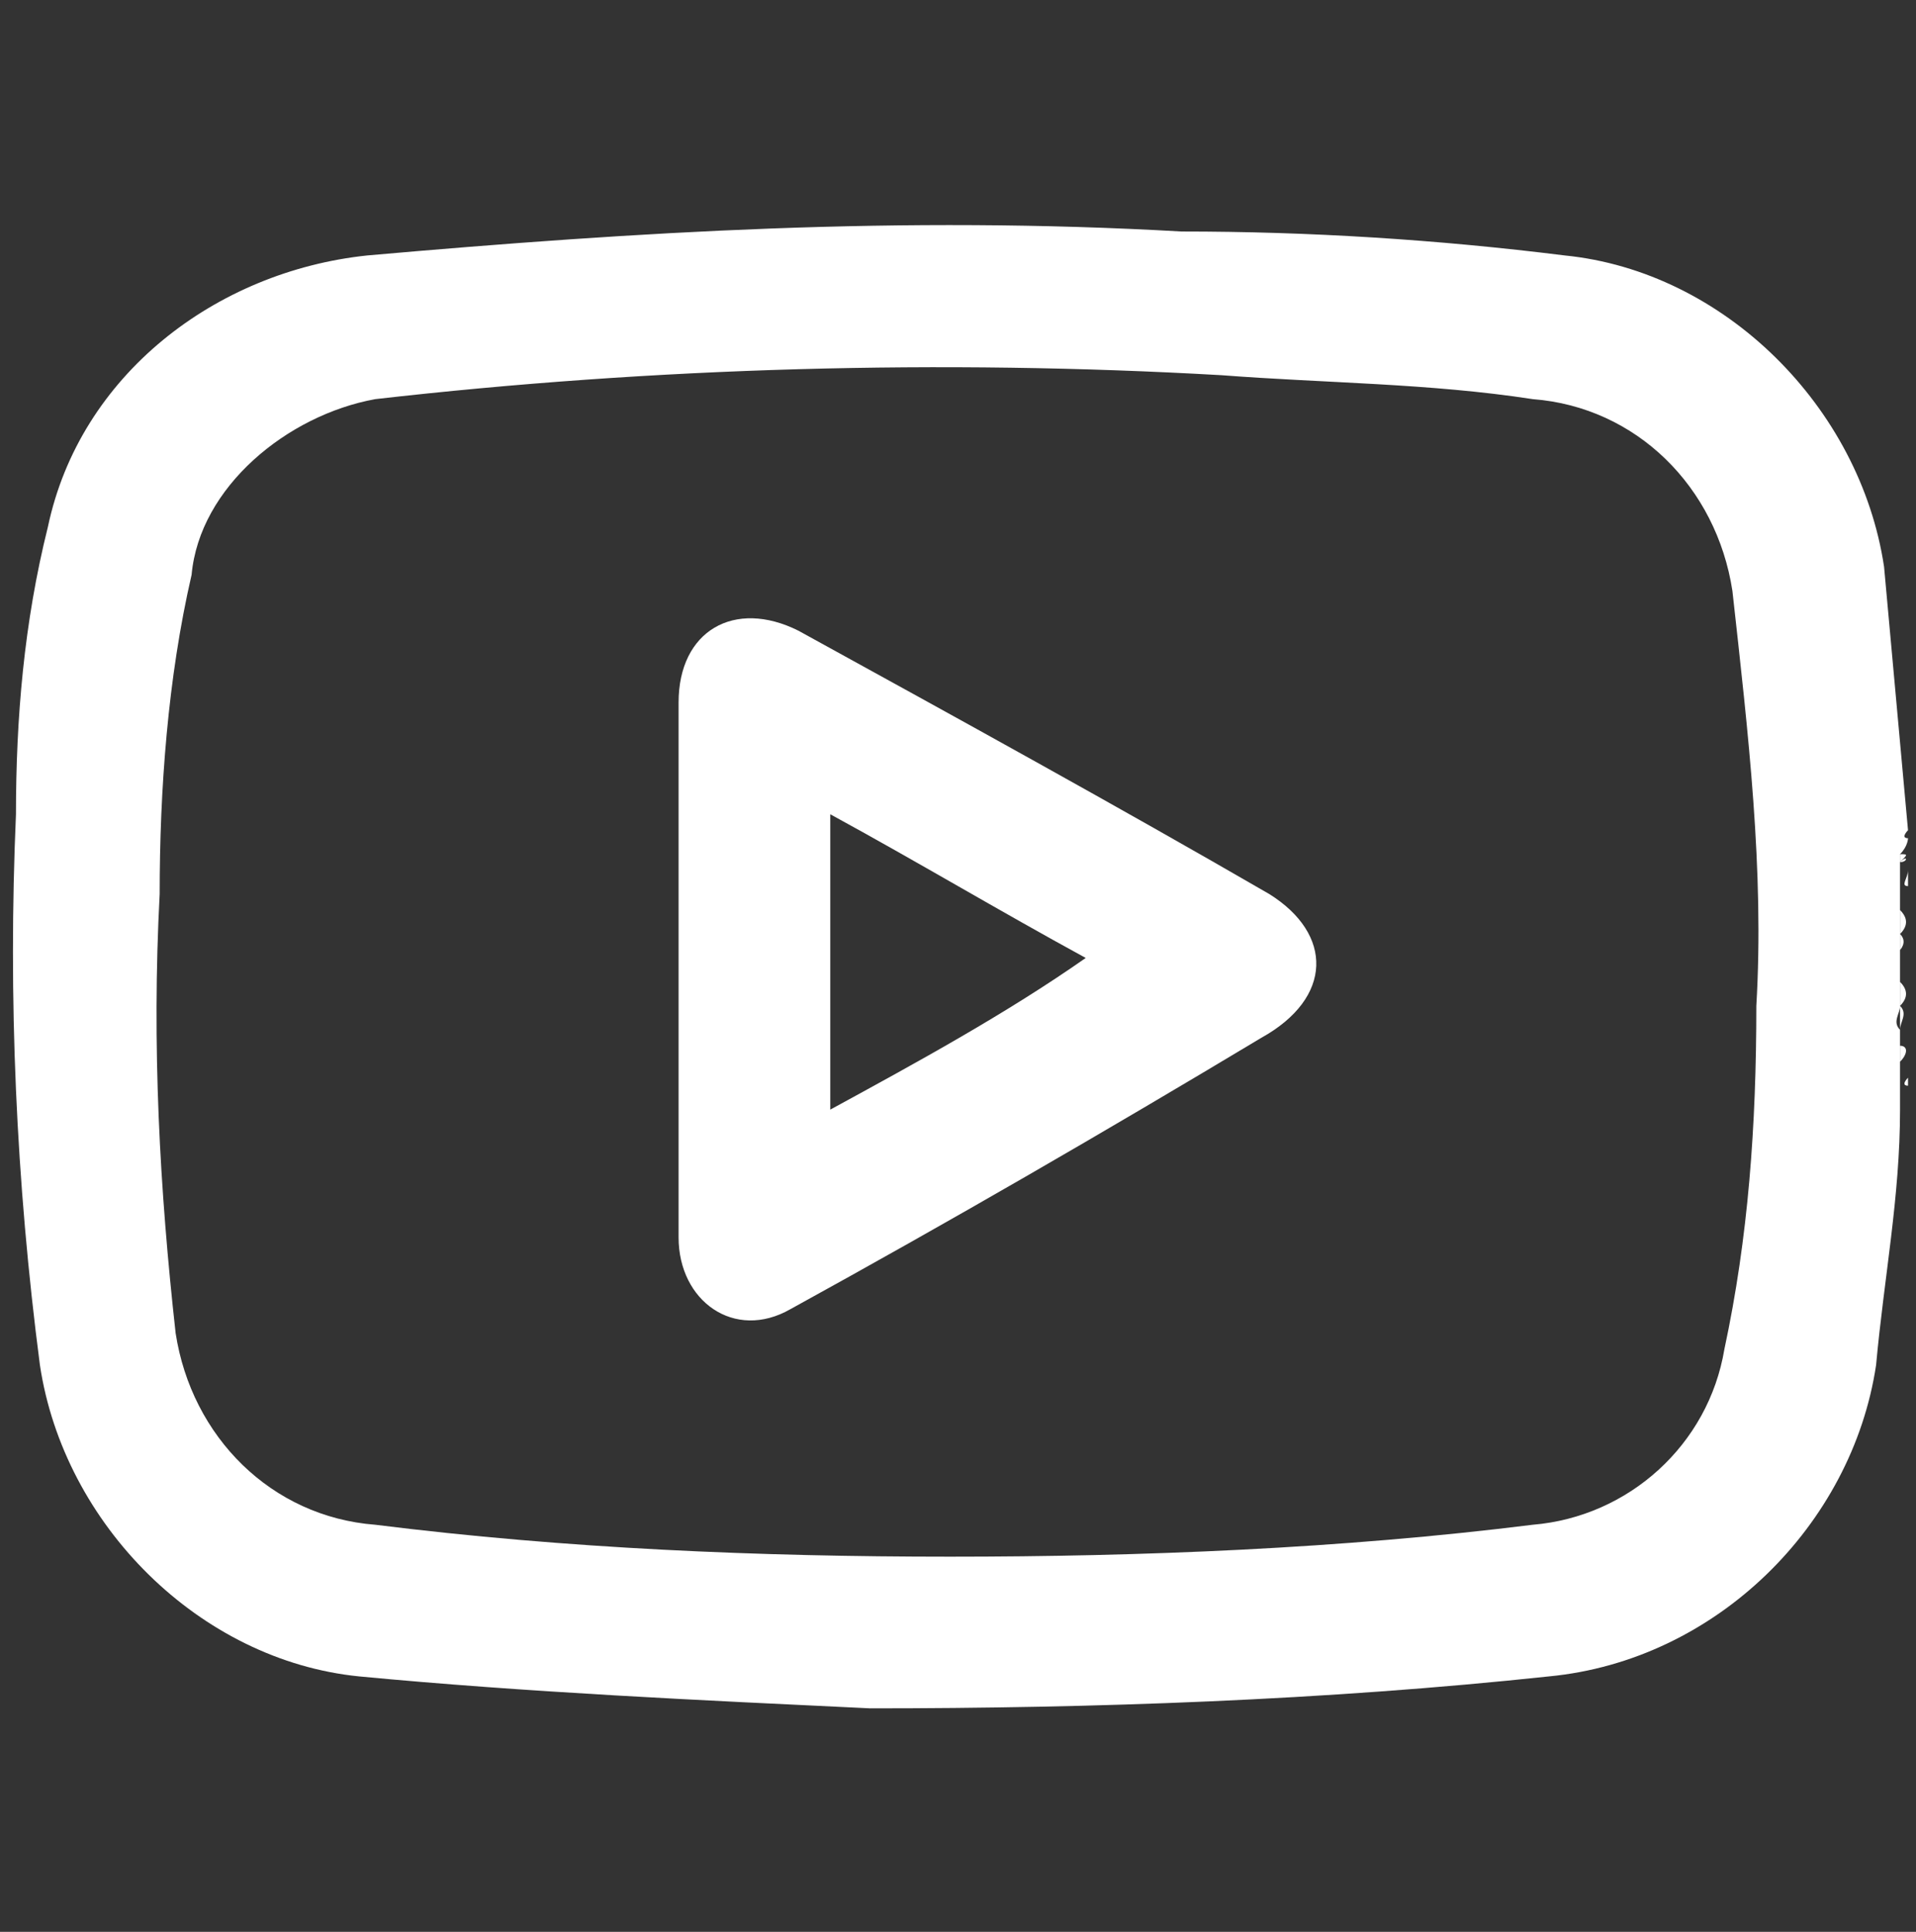 <?xml version="1.0" encoding="utf-8"?>
<!-- Generator: Adobe Illustrator 27.8.1, SVG Export Plug-In . SVG Version: 6.00 Build 0)  -->
<svg version="1.1" id="Layer_1" xmlns="http://www.w3.org/2000/svg" xmlns:xlink="http://www.w3.org/1999/xlink" x="0px" y="0px"
	 viewBox="0 0 24 24.2" style="enable-background:new 0 0 24 24.2;" xml:space="preserve">
<rect x="0" y="0" width="24" height="24.2" fill="#333333" stroke="none"/>
<style type="text/css">
	.st0{fill:#FFFFFF;}
</style>
<g>
	<path class="st0" d="M23.8,11.7c0-0.1,0-0.2,0-0.3C23.9,11.5,23.9,11.6,23.8,11.7C23.9,11.7,23.9,11.7,23.8,11.7z"/>
	<path class="st0" d="M23.8,12.6c0-0.1,0-0.2,0-0.3C23.9,12.4,23.9,12.5,23.8,12.6C23.9,12.6,23.9,12.6,23.8,12.6z"/>
	<path class="st0" d="M23.8,12.6C23.9,12.6,23.9,12.6,23.8,12.6c0,0.1,0,0.2,0,0.3C23.8,12.8,23.9,12.7,23.8,12.6z"/>
	<path class="st0" d="M23.8,11.7C23.9,11.7,23.9,11.7,23.8,11.7c0,0.1,0,0.2,0,0.2C23.8,11.9,23.9,11.8,23.8,11.7z"/>
	<path class="st0" d="M23.9,11.1c-0.1,0,0-0.1,0-0.2c0,0,0,0,0,0C23.9,11,23.9,11.1,23.9,11.1z"/>
	<path class="st0" d="M23.8,13.3c0-0.1,0-0.1,0-0.2C23.9,13.1,23.9,13.2,23.8,13.3C23.9,13.3,23.9,13.3,23.8,13.3z"/>
	<path class="st0" d="M23.8,10.8c0,0,0-0.1,0-0.1C23.9,10.7,23.9,10.7,23.8,10.8C23.9,10.8,23.9,10.8,23.8,10.8z"/>
	<path class="st0" d="M23.9,13.6c-0.1,0,0-0.1,0-0.1c0,0,0,0,0,0C23.9,13.5,23.9,13.5,23.9,13.6z"/>
	<path class="st0" d="M23.8,10.8C23.9,10.7,23.9,10.8,23.8,10.8C23.9,10.8,23.9,10.8,23.8,10.8C23.9,10.9,23.9,10.9,23.8,10.8
		C23.8,10.8,23.8,10.8,23.8,10.8z"/>
	<path class="st0" d="M23.8,10.8C23.9,10.8,23.9,10.8,23.8,10.8C23.9,10.9,23.9,10.9,23.8,10.8C23.9,10.9,23.9,10.9,23.8,10.8
		C23.8,10.9,23.8,10.9,23.8,10.8z"/>
	<path class="st0" d="M23.8,13.3C23.9,13.3,23.9,13.3,23.8,13.3C23.9,13.3,23.9,13.3,23.8,13.3C23.9,13.4,23.9,13.4,23.8,13.3
		C23.8,13.3,23.8,13.3,23.8,13.3z"/>
	<path class="st0" d="M23.8,13.4C23.9,13.4,23.9,13.4,23.8,13.4C23.9,13.4,23.9,13.4,23.8,13.4C23.9,13.4,23.9,13.4,23.8,13.4
		C23.8,13.4,23.8,13.4,23.8,13.4z"/>
	<path class="st0" d="M23.9,10.5c-0.1,0,0-0.1,0-0.1c-0.1-1.1-0.2-2.2-0.3-3.3c-0.3-2-2-3.7-4-3.9c-1.6-0.2-3.2-0.3-4.8-0.3
		C11.3,2.7,8,2.9,4.6,3.2C2.7,3.4,1,4.7,0.6,6.6C0.3,7.8,0.2,9,0.2,10.2c-0.1,2.3,0,4.6,0.3,6.9c0.3,2,2,3.7,4,3.9
		c2.1,0.2,4.3,0.3,6.4,0.4c2.8,0,5.7-0.1,8.5-0.4c2.1-0.2,3.8-1.9,4.1-3.9c0.1-1.1,0.3-2.1,0.3-3.2c0,0,0-0.1,0-0.1
		c0-0.1,0-0.1,0-0.2c0,0,0-0.1,0-0.1c0,0,0-0.1,0-0.1c0,0,0-0.1,0-0.1c0-0.1,0-0.1,0-0.2c0-0.1,0-0.2,0-0.2c-0.1-0.1,0-0.2,0-0.3
		c0-0.1,0-0.2,0-0.3c0-0.1,0-0.2,0-0.3c0-0.1,0-0.2,0-0.2c0-0.1,0-0.2,0-0.3c0-0.1,0-0.2,0-0.3c0-0.1,0-0.1,0-0.2c0,0,0-0.1,0-0.1
		c0,0,0-0.1,0-0.1c0,0,0-0.1,0-0.1C23.9,10.6,23.9,10.5,23.9,10.5z M22,12.6c0,1.5-0.1,2.9-0.4,4.3c-0.2,1.2-1.2,2.1-2.4,2.2
		c-2.4,0.3-4.9,0.4-7.3,0.4c-2.4,0-4.8-0.1-7.2-0.4c-1.3-0.1-2.3-1.1-2.5-2.4C2,14.9,1.9,13.1,2,11.2c0-1.3,0.1-2.7,0.4-4
		C2.5,6.1,3.6,5.2,4.7,5c3.5-0.4,7.1-0.5,10.6-0.3c1.3,0.1,2.6,0.1,3.9,0.3c1.3,0.1,2.3,1.1,2.5,2.4C21.9,9.2,22.1,10.9,22,12.6z"/>
	<path class="st0" d="M15.9,11.2C14,10.1,12,9,10,7.9c-0.8-0.4-1.5,0-1.5,0.9c0,1.1,0,2.2,0,3.3c0,1.1,0,2.2,0,3.4
		c0,0.8,0.7,1.3,1.4,0.9c2-1.1,3.9-2.2,5.9-3.4C16.7,12.5,16.7,11.7,15.9,11.2z M10.4,13.9c0-1.2,0-2.4,0-3.7
		c1.1,0.6,2.1,1.2,3.2,1.8C12.6,12.7,11.5,13.3,10.4,13.9z"/>
</g>
</svg>
